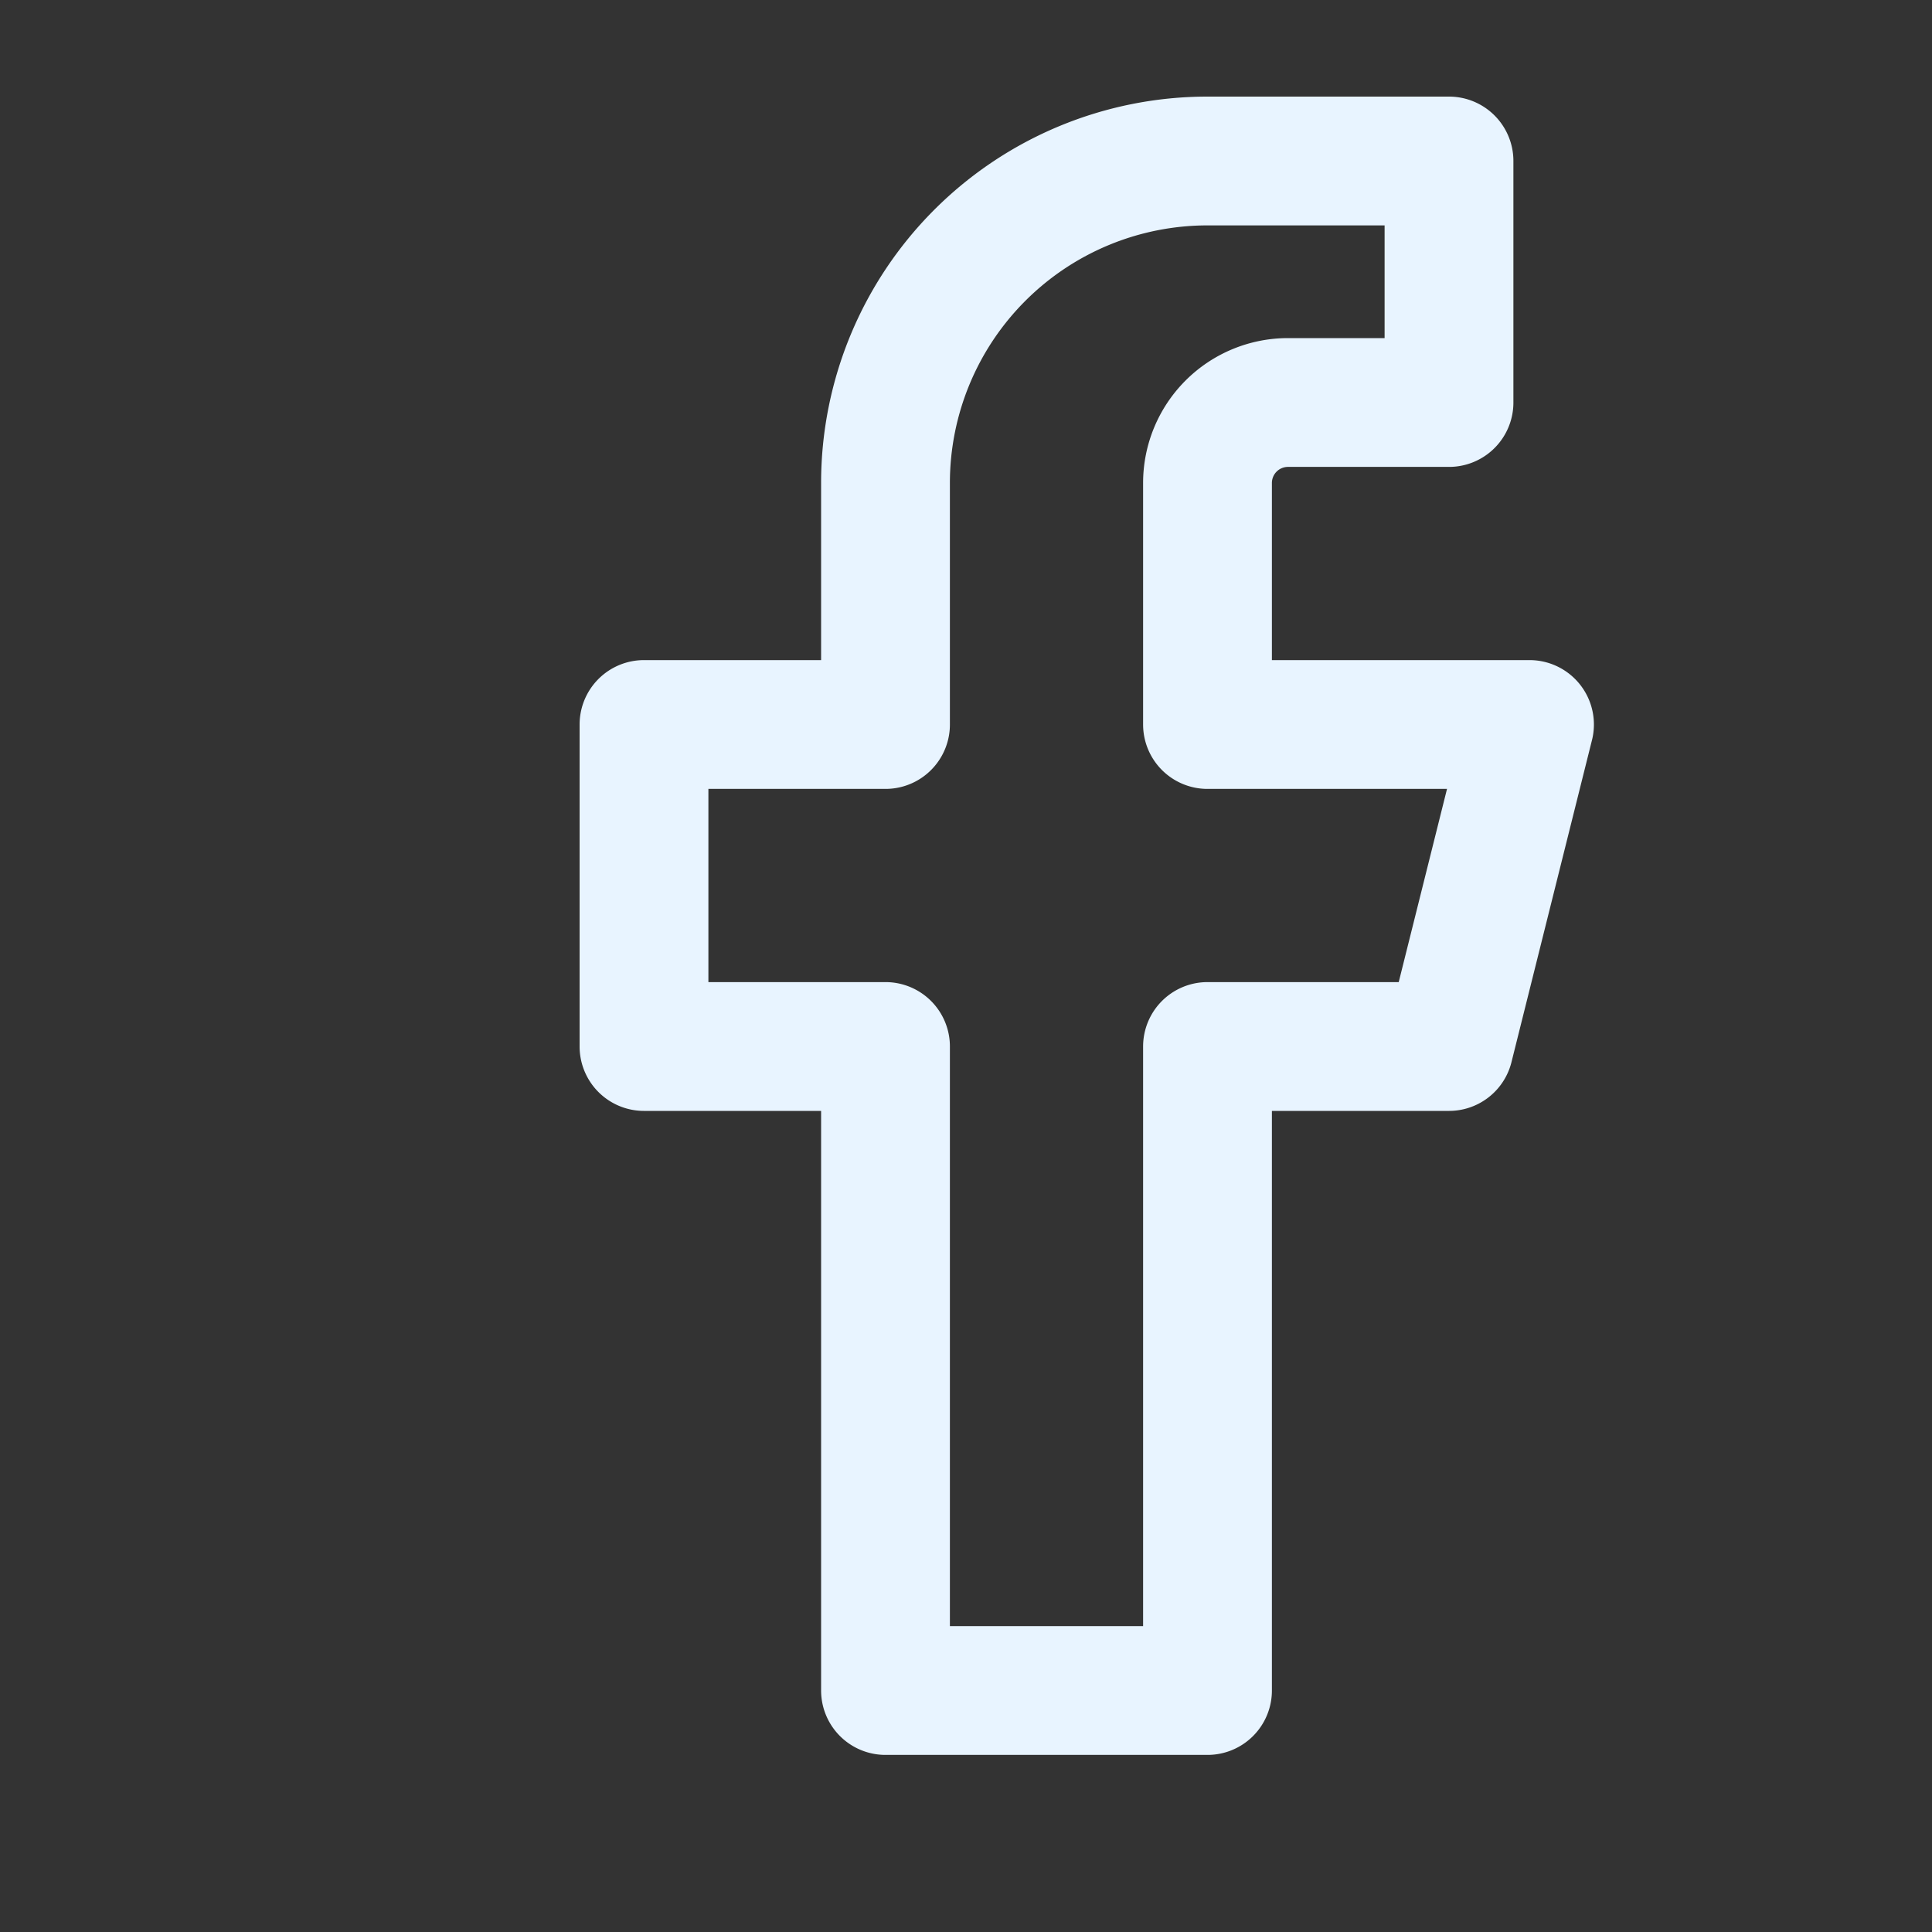 <svg xmlns="http://www.w3.org/2000/svg" width="20" height="20" viewBox="0 0 24 24" fill="none" stroke="#e8f4ff" stroke-width="1.6" stroke-linecap="round" stroke-linejoin="round">
  <rect x="0" y="0" width="24" height="24" fill="#333333" stroke="none"/>
  <path d="M18 2h-3a4 4 0 0 0-4 4v3H8v4h3v8h4v-8h3l1-4h-4V6a1 1 0 0 1 1-1h2V2z" />
</svg>
